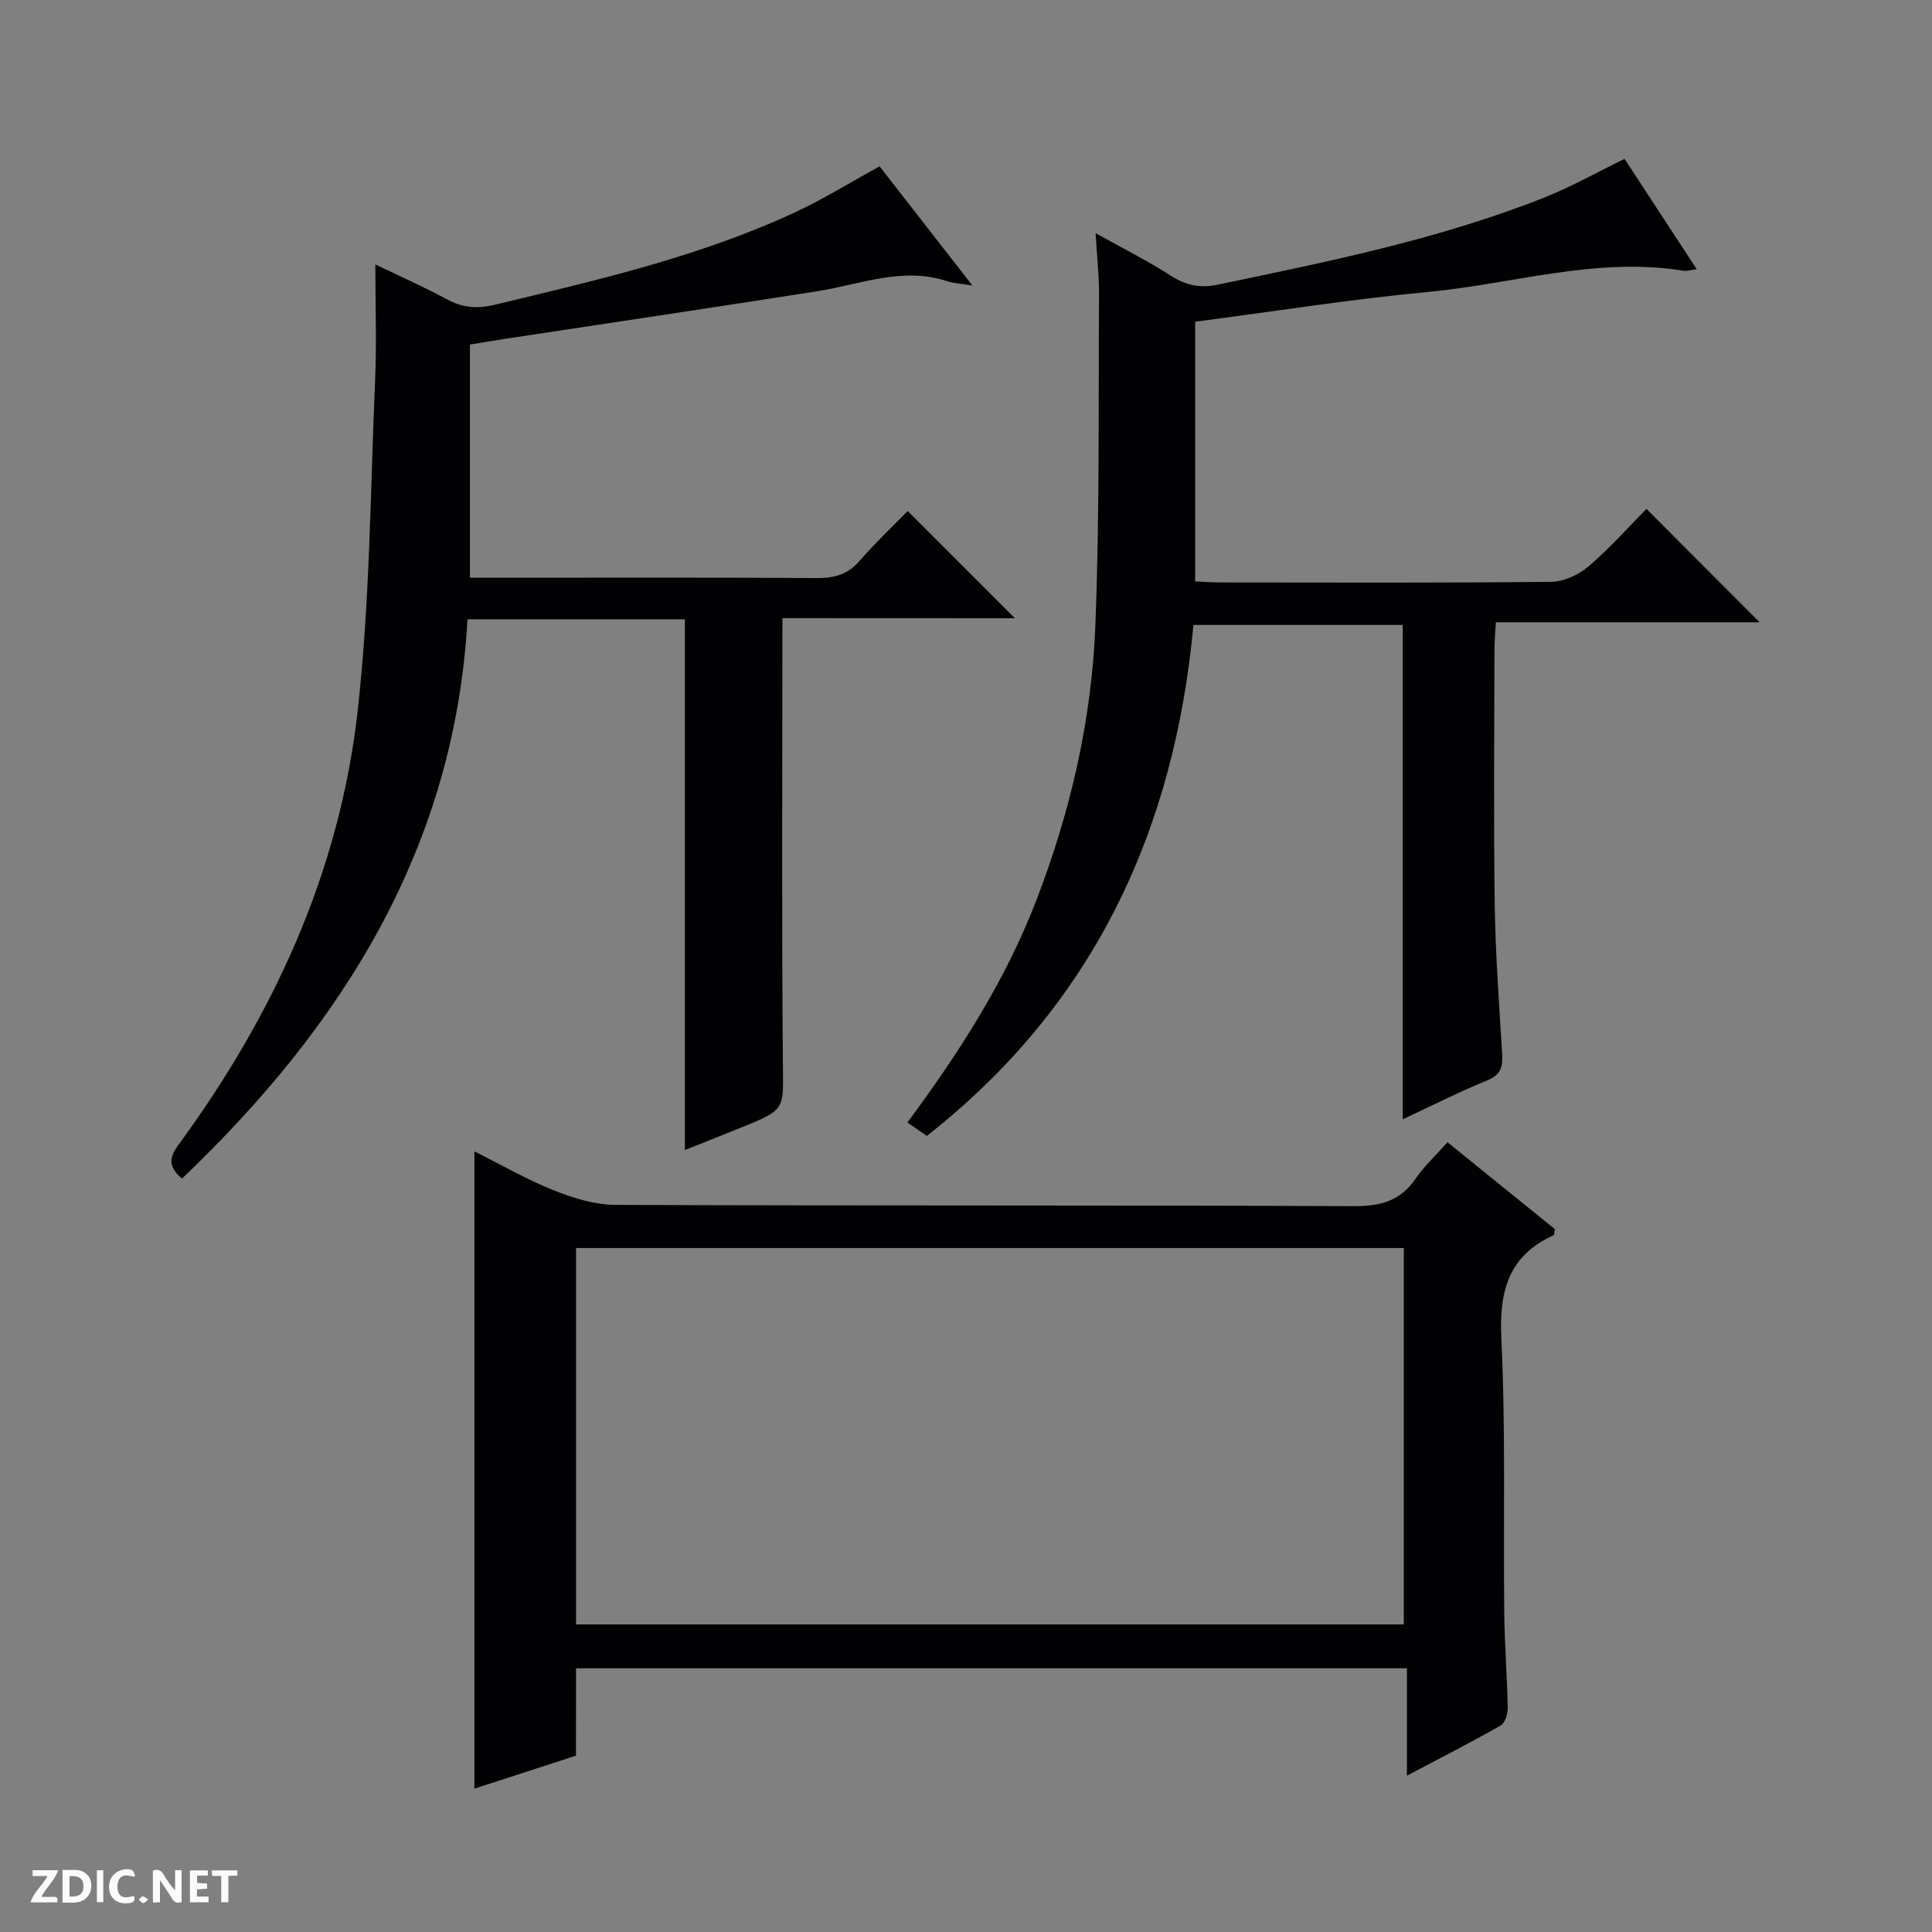 <svg enable-background="new 0 0 400 400" viewBox="0 0 400 400" xmlns="http://www.w3.org/2000/svg"><rect x="0" y="0" width="400" height="400" fill="#808080" stroke="none"/><g fill="#fcfbfa"><path d="m37.59 393.81c-.92.31-1.52.05-2-.78-.7-1.2-1.52-2.34-2.47-3.78v4.59c-.55.03-.95.05-1.41.07-.03-.37-.06-.64-.06-.91 0-1.91 0-3.81 0-5.7 1.13-.41 1.77-.03 2.29.91.62 1.11 1.38 2.14 2.31 3.19v-4.2h1.35v6.61z"/><path d="m12.94 393.88v-6.75c1.9.19 3.93-.54 5.37 1.29.8 1.01.78 2.88.03 3.97-1.37 1.97-3.4 1.51-6.4 1.49m2.45-1.22c2.04.12 2.92-.58 2.89-2.21-.03-1.51-.98-2.19-2.89-2z"/><path d="m11.81 393.87h-5.49c.68-2.18 2.47-3.48 3.51-5.45h-3.08v-1.21h5.29c-.71 2.13-2.44 3.48-3.47 5.51.86 0 1.63.04 2.39-.01.79-.05 1.14.21.85 1.16"/><path d="m39.33 393.86v-6.61h3.7v1.07h-2.22v1.52c.68.04 1.34.09 2.07.13v1.07c-.72.05-1.38.09-2.1.14v1.48h2.4v1.19h-3.85z"/><path d="m27.71 388.56c-1.15-.3-2.46-.61-3.1.64-.37.73-.41 1.93-.06 2.67.63 1.35 1.99.93 3.17.68.35.94-.01 1.32-.93 1.46-1.62.25-3.05-.27-3.76-1.48-.73-1.24-.6-3.03.31-4.17.88-1.11 2.71-1.7 4-1.16.32.13.44.74.65 1.12-.1.08-.19.16-.28.24"/><path d="m49.15 387.24v1.07c-.59.02-1.17.05-1.87.08v5.44h-1.48v-5.44h-1.85c-.05-.4-.08-.73-.13-1.15z"/><path d="m20.06 387.21h1.33v6.62h-1.33z"/><path d="m30.68 393.25c-.39.38-.8.79-1.05.76-.32-.05-.6-.45-.9-.7.26-.24.51-.64.8-.67.29-.04.62.3 1.15.61"/></g><path d="m119.25 363.49c-7.35 2.39-14.09 4.58-21.03 6.83 0-44 0-87.51 0-131.93 5.58 2.78 10.84 5.82 16.42 8.05 4.04 1.61 8.5 3 12.78 3.02 50.97.2 101.95.04 152.92.26 5.48.02 9.58-1.07 12.74-5.68 1.77-2.58 4.13-4.76 6.61-7.55 7.54 6.11 14.96 12.11 22.24 18-.16.71-.14 1.19-.31 1.27-9.34 4.25-11.25 11.58-10.78 21.37.9 18.95.4 37.96.6 56.95.07 6.48.6 12.96.72 19.44.02 1.26-.52 3.18-1.43 3.7-6.16 3.52-12.49 6.74-19.44 10.41 0-7.76 0-14.8 0-22.23-57.5 0-114.53 0-172.03 0-.01 5.75-.01 11.67-.01 18.09zm171.39-27.17c0-26.29 0-52.18 0-77.93-57.39 0-114.42 0-171.37 0v77.93z" fill="#010104"/><path d="m161.99 127.98c0 31.31-.17 61.78.1 92.25.08 9.43.63 9.44-8.33 13.09-3.97 1.62-7.96 3.19-11.96 4.78 0-36.74 0-73.2 0-109.88-14.58 0-29.37 0-45.01 0-2.62 47.21-25.84 84.09-59.12 115.8-2.54-2.21-2.9-4.02-.82-6.86 19.71-26.85 33.4-56.51 37.17-89.71 2.58-22.74 2.65-45.77 3.64-68.68.34-7.79.05-15.6.05-24.02 4.79 2.31 9.87 4.55 14.74 7.18 3.28 1.78 6.3 2.05 9.98 1.17 21.14-5.09 42.35-9.93 62.19-19.15 5.85-2.72 11.36-6.15 17.49-9.51 5.89 7.57 12.18 15.64 19.21 24.67-2.49-.41-3.89-.45-5.16-.87-9.27-3.09-17.98.64-26.91 2.05-21.63 3.4-43.28 6.61-64.93 9.9-2.28.35-4.54.74-7.02 1.15v48.27h5.92c22 0 44-.07 66 .07 3.61.02 6.34-.78 8.76-3.57 3.27-3.76 6.91-7.19 9.95-10.31 7.63 7.63 14.94 14.95 22.19 22.2-15.73-.02-32.11-.02-48.13-.02z" fill="#010104"/><path d="m191.89 235.18c-1.5-1.04-2.68-1.86-4.02-2.78 10.7-14.44 20.22-29.25 26.62-45.81 7.12-18.42 11.55-37.56 12.3-57.25.88-22.78.62-45.6.75-68.4.02-3.9-.42-7.79-.71-12.67 5.79 3.24 10.82 5.74 15.5 8.76 3.14 2.03 6.06 2.69 9.77 1.91 22.91-4.78 45.87-9.4 67.72-18.08 5.51-2.19 10.72-5.14 16.52-7.97 4.81 7.36 9.69 14.82 14.95 22.85-1.29.16-2.02.43-2.7.32-17.99-2.94-35.3 2.72-52.91 4.38-16.01 1.51-31.91 4.04-48.24 6.17v53.76c1.69.07 3.47.22 5.25.22 22.83.02 45.66.11 68.49-.13 2.62-.03 5.68-1.47 7.72-3.21 4.41-3.77 8.3-8.17 11.98-11.89 7.97 7.99 15.76 15.79 23.44 23.48-17.58 0-35.81 0-54.62 0-.11 2.12-.29 3.86-.29 5.61-.02 17.66-.19 35.33.06 52.99.15 10.3.93 20.58 1.54 30.87.15 2.6-.31 4.24-3.08 5.37-5.82 2.37-11.44 5.23-17.51 8.06 0-34.33 0-68.16 0-102.35-14.04 0-28.43 0-43.33 0-3.94 42.5-20.56 78.59-55.2 105.79z" fill="#010104"/></svg>